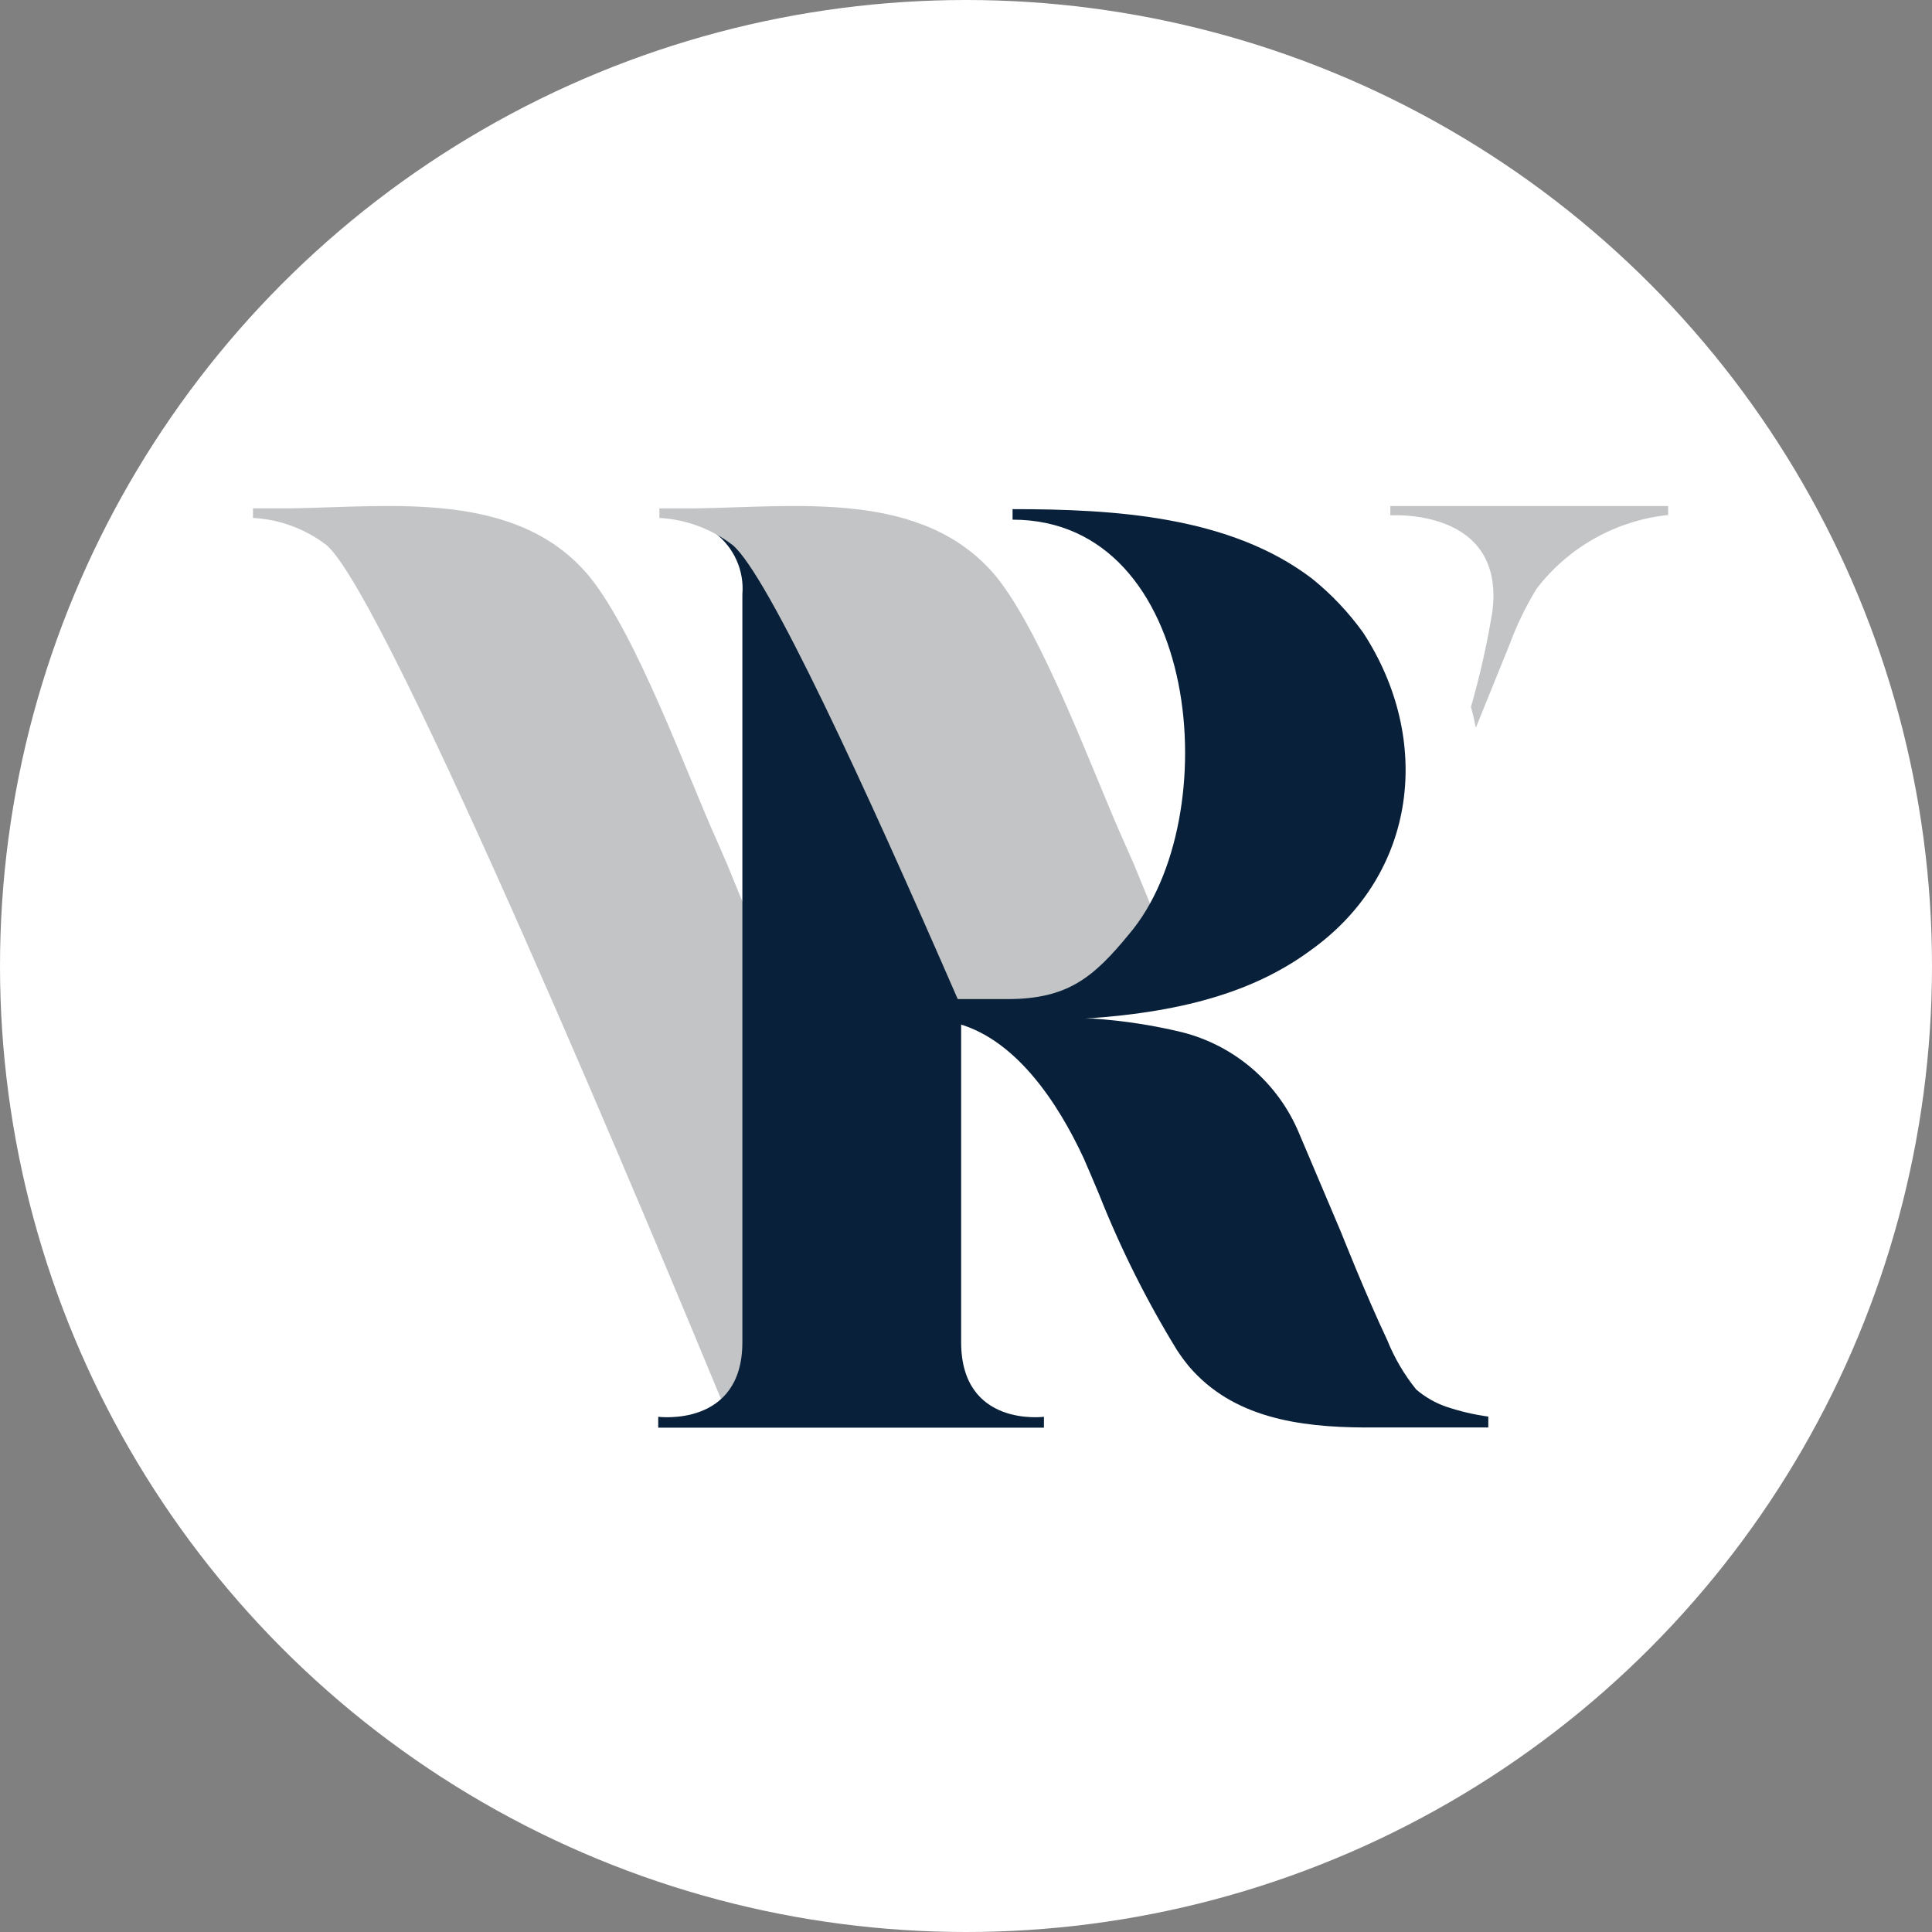<svg fill="none" height="168" viewBox="0 0 168 168" width="168" xmlns="http://www.w3.org/2000/svg"><rect x="0" y="0" width="168" height="168" fill="#808080" stroke="none"/><circle cx="84" cy="84" fill="#fff" r="84"/><path d="m64.638 116.711v-38.116l-1.423-3.473-.83-1.914c-2.609-5.777-6.996-17.974-11.13-23.073-6.285-7.589-17.296-6.048-26.054-5.929h-3.202v.83c2.325.127 4.557.954 6.403 2.372 5.37 4.625 29.239 62.018 34.338 74.351.671-.656 1.189-1.451 1.517-2.329.328-.879.458-1.819.381-2.753" fill="#c2c4c5"/><path d="m83.577 116.711v-29.832h-.152c-10.621-24.411-17.042-37.387-19.566-39.572-.442-.36-.912-.683-1.406-.966h-.288c.817.619 1.464 1.434 1.882 2.37.418.936.592 1.962.507 2.983v65.017c0 7.436-7.318 6.488-7.318 6.488v.948h33.541v-.948s-7.2.948-7.2-6.488z" fill="#082039"/><path d="m87.576 87.014c5.082 0 7.403-1.694 10.825-5.76.635-.768 1.202-1.59 1.694-2.456l-1.507-3.676-.847-1.914c-2.609-5.793-6.996-17.99-11.13-23.089-6.302-7.572-17.313-6.031-26.139-5.912h-3.134v.83c2.319.129 4.545.955 6.386 2.372 3.066 2.626 11.469 20.887 19.617 39.606" fill="#c2c4c5"/><path d="m125.792 122.335c-.968-.331-1.865-.843-2.642-1.508-1.051-1.301-1.902-2.751-2.524-4.303-1.898-4.015-3.998-9.334-3.998-9.334l-3.676-8.673c-.899-2.148-2.285-4.058-4.049-5.578s-3.858-2.609-6.115-3.18c-2.543-.613-5.133-1.01-7.742-1.186h-.695c9.165-.593 15.128-2.626 19.651-5.963 9.283-6.657 10.588-18.329 4.523-27.613-1.254-1.742-2.735-3.309-4.405-4.659-7.148-5.472-17.245-6.065-26.07-6.065v.915c16.432 0 18.634 25.986 10.164 35.998-3.168 3.879-5.421 5.692-10.638 5.692h-4.743v2.016c5.421 1.22 9.198 7.064 11.418 11.858.407.949.864 1.999 1.321 3.1 1.864 4.704 4.131 9.239 6.776 13.552.32.486.665.955 1.033 1.406 3.812 4.472 9.572 5.285 15.247 5.319h10.79v-.948c-1.232-.168-2.446-.451-3.625-.847" fill="#082039"/><path d="m120.897 44.003v.813s10.012-.711 8.877 8.351c-.455 2.802-1.078 5.574-1.864 8.301.17.61.305 1.203.424 1.813l2.93-7.233c.625-1.693 1.414-3.322 2.355-4.862 1.372-1.787 3.093-3.277 5.059-4.378 1.966-1.101 4.135-1.79 6.376-2.026v-.779" fill="#c2c4c5"/></svg>